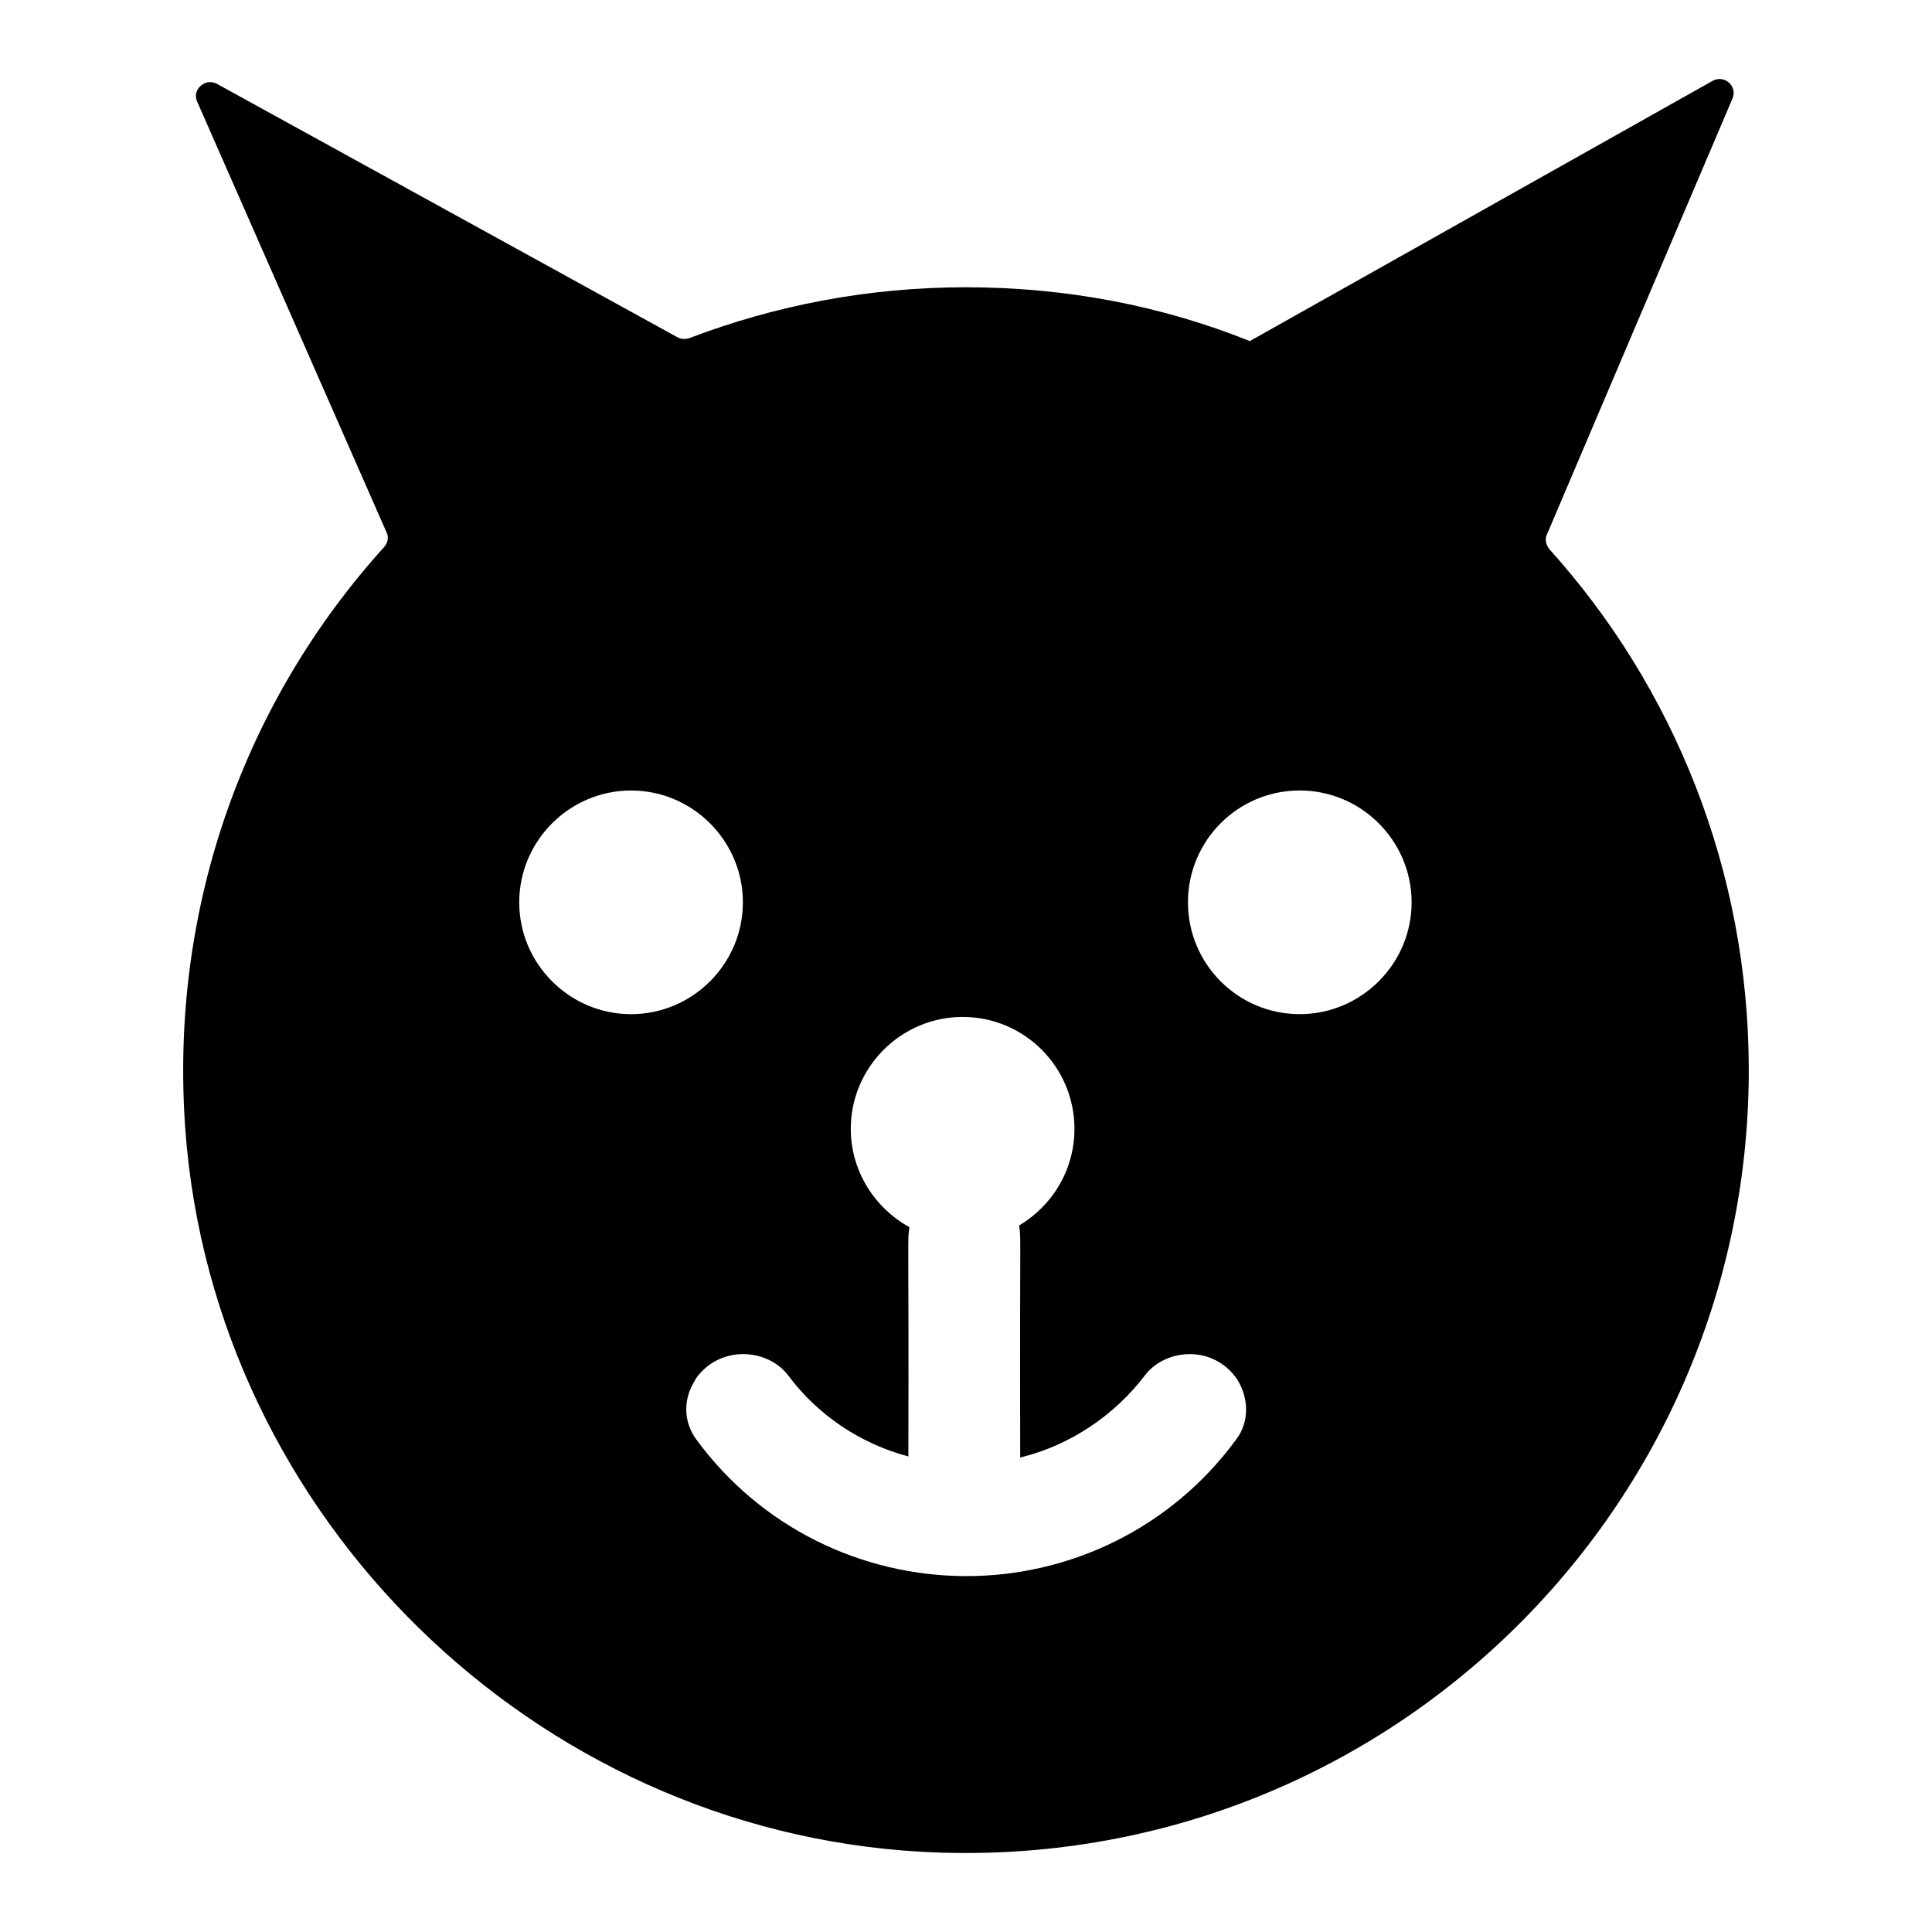 <?xml version="1.0" encoding="UTF-8"?>
<!-- Uploaded to: ICON Repo, www.iconrepo.com, Generator: ICON Repo Mixer Tools -->
<svg fill="#000000" width="800px" height="800px" version="1.1" viewBox="144 144 512 512" xmlns="http://www.w3.org/2000/svg">
 <path d="m554.55 289.48c-0.891-1.188-1.188-2.668-0.594-3.852l49.195-115.58c1.336-3.262-2.223-6.371-5.336-4.594l-122.54 68.902h-0.148c-23.262-9.336-48.602-14.227-75.125-14.227-25.785 0-50.383 4.742-73.348 13.484-0.891 0.297-2.074 0.297-2.965-0.148l-122.25-67.273c-3.113-1.629-6.668 1.629-5.188 4.742l50.23 114.25c0.598 1.184 0.301 2.668-0.738 3.852-36.453 40.305-57.047 94.984-52.602 154.7 7.707 102.39 92.316 185.22 195 191 119.88 6.668 219.3-88.609 219.3-207.16 0-53.047-20.004-101.65-52.902-138.1zm-272.95 93.648c0-16.301 13.336-29.637 29.637-29.637 16.301 0 29.637 13.336 29.637 29.637s-13.336 29.637-29.637 29.637c-16.301 0-29.637-13.336-29.637-29.637zm189.96 142.4c-17.254 23.512-44.055 36.156-71.422 36.156-27.922 0-54.578-13-71.57-36.156-3.703-5.039-3.41-11.113-0.297-15.855v-0.148c6.332-9.148 19.082-8.293 24.598-1.039 7.707 10.371 18.969 18.078 31.859 21.484 0.148-60.164-0.305-57.152 0.297-60.754-9.188-5.039-15.559-14.816-15.559-26.078 0-16.301 13.336-29.637 29.637-29.637 16.449 0 29.637 13.336 29.637 29.637 0 10.965-5.926 20.449-14.672 25.633 0.586 4.094 0.141-1.402 0.297 61.496 13.336-3.262 25.043-11.262 33.043-21.781 5.383-7.082 17.996-8.285 24.449 1.039 3.082 4.934 3.34 11.25-0.297 16.004zm16.895-112.77c-16.449 0-29.637-13.336-29.637-29.637s13.188-29.637 29.637-29.637c16.301 0 29.637 13.336 29.637 29.637s-13.34 29.637-29.637 29.637z"/>
</svg>
